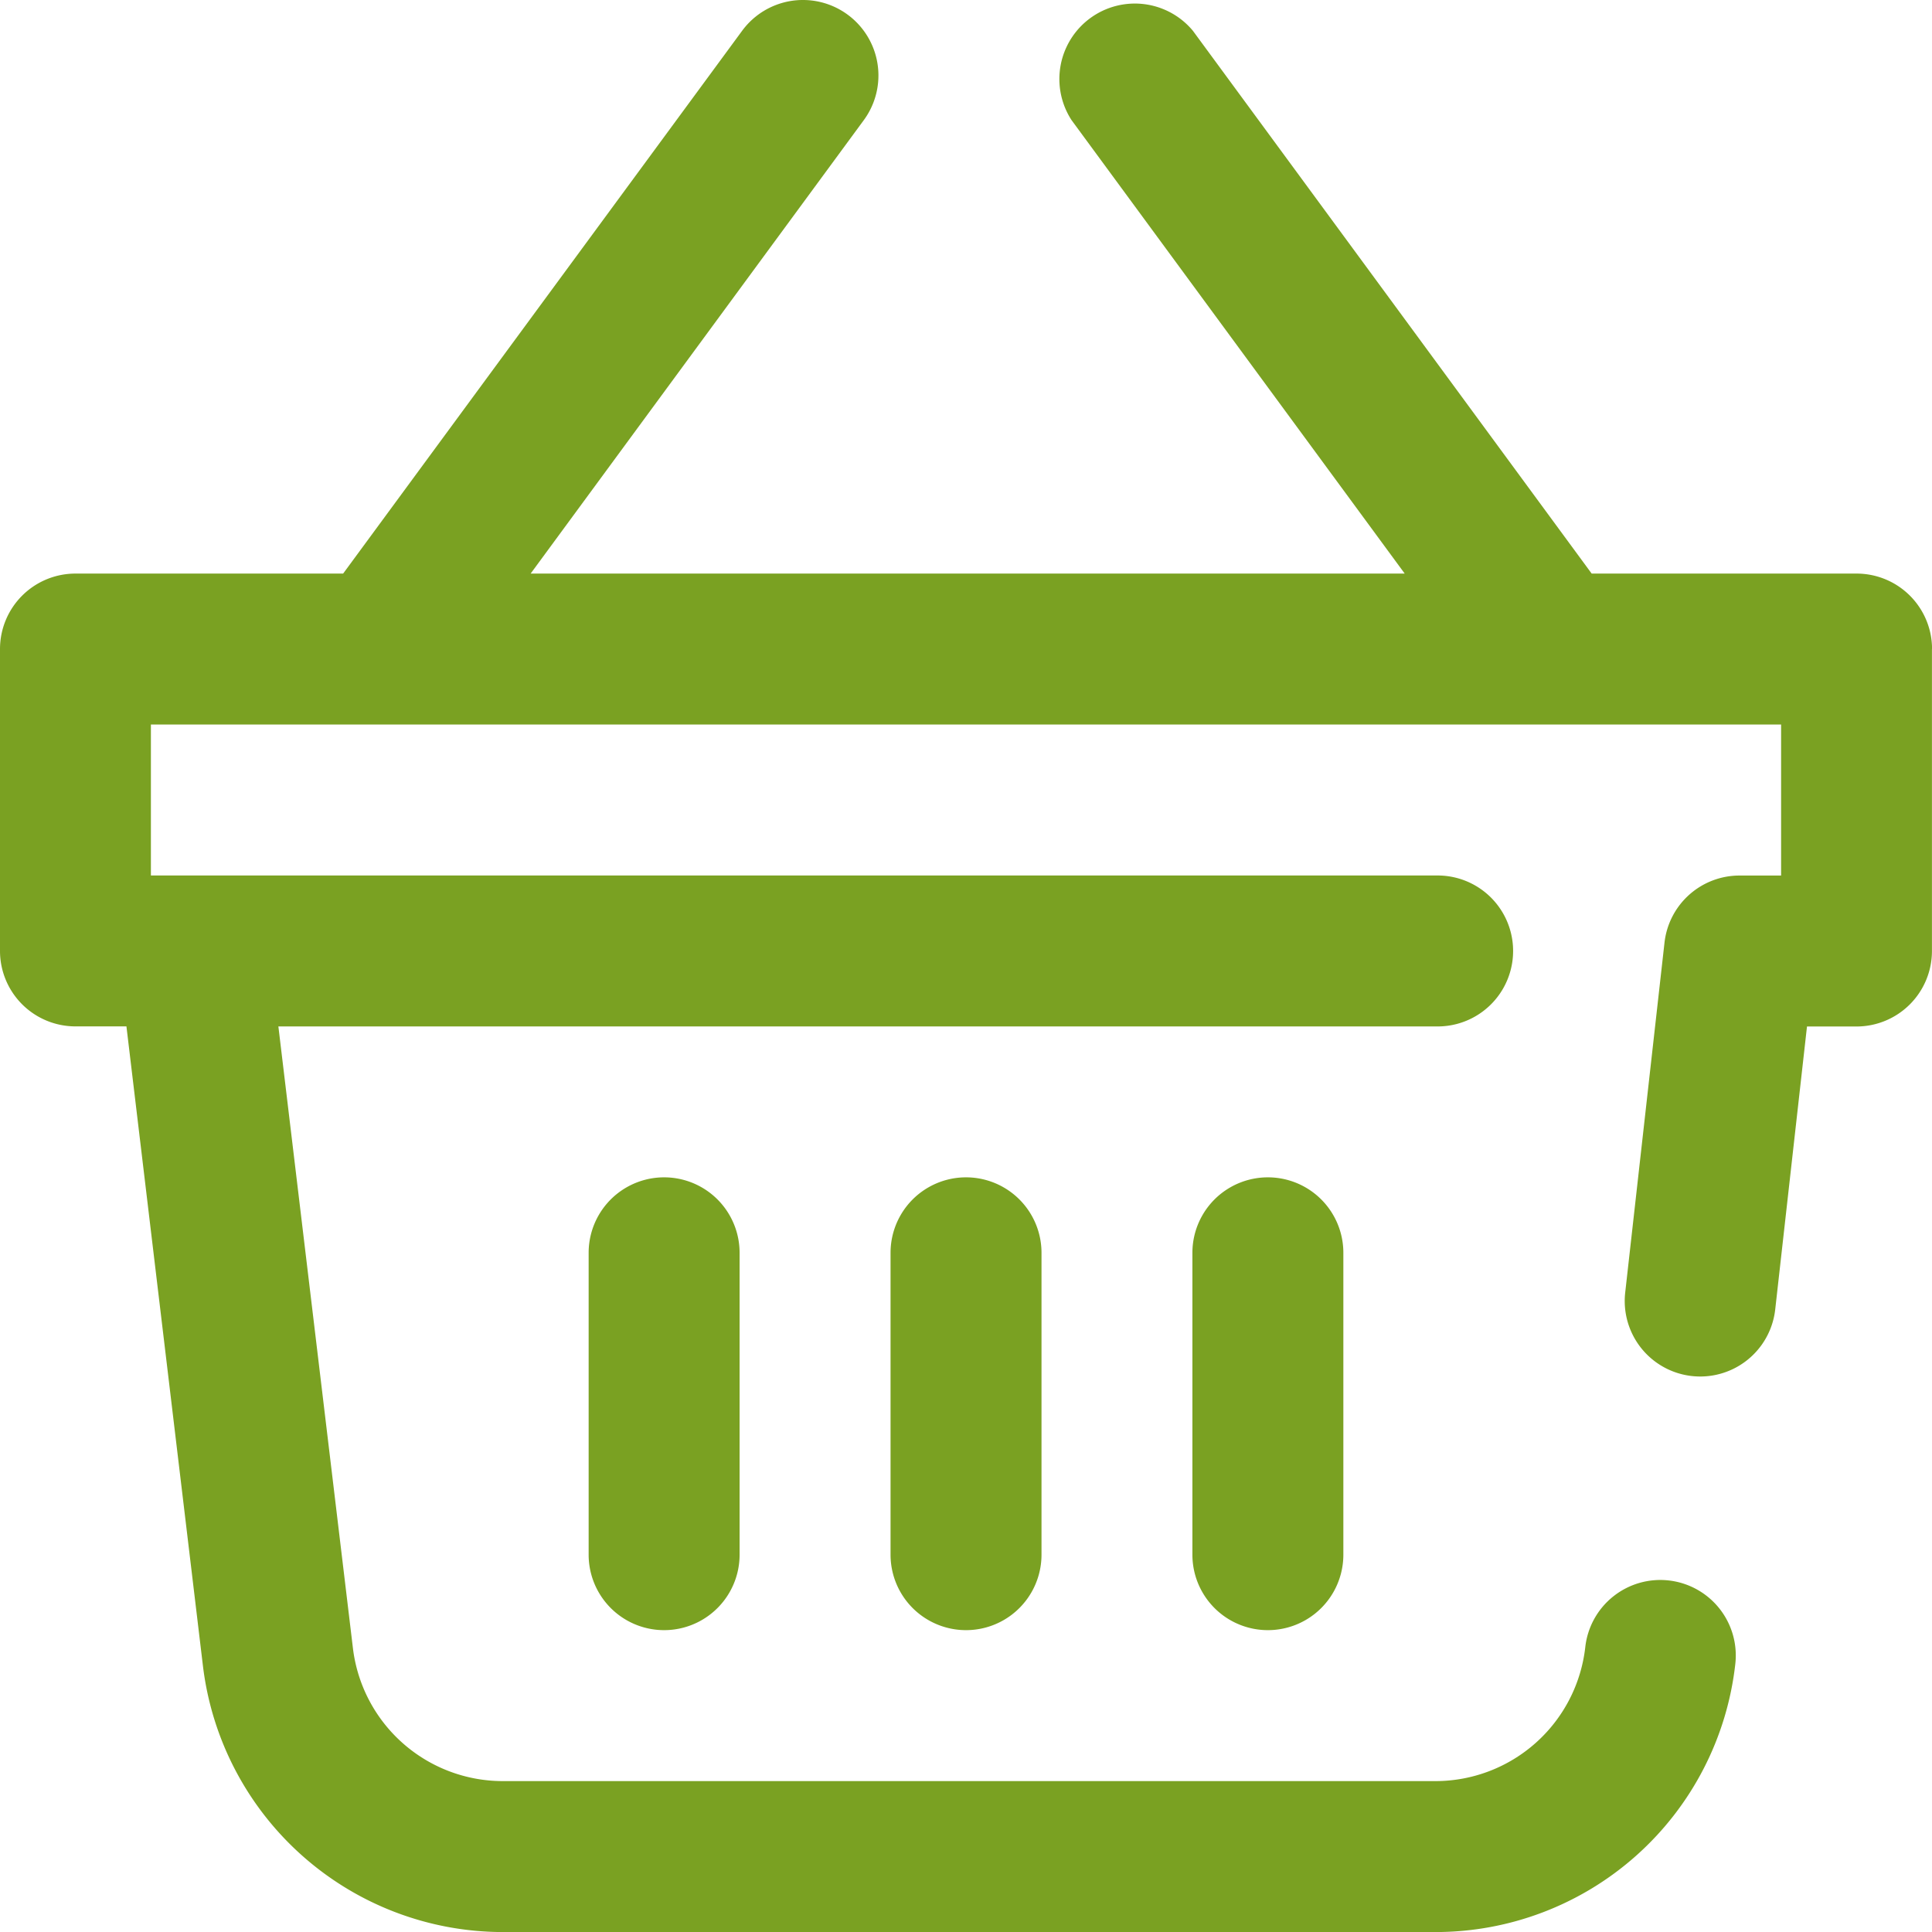 <svg xmlns="http://www.w3.org/2000/svg" width="35.145" height="35.145" viewBox="0 0 35.145 35.145">
  <path id="icon-cart" d="M35.644,11.807V17.3a1.373,1.373,0,0,1-1.373,1.373h-.9l-.578,5.147a1.373,1.373,0,0,1-2.729-.306l.715-6.367a1.373,1.373,0,0,1,1.364-1.22H32.9V13.18H3.245v2.746H26.652a1.373,1.373,0,0,1,0,2.746H5.564l1.356,11.31A2.747,2.747,0,0,0,9.645,32.4H26.609a2.744,2.744,0,0,0,2.729-2.439,1.373,1.373,0,0,1,2.729.307,5.487,5.487,0,0,1-5.457,4.878H9.645a5.5,5.5,0,0,1-5.453-4.838L2.8,18.671H1.872A1.373,1.373,0,0,1,.5,17.3V11.807a1.373,1.373,0,0,1,1.373-1.373H6.742L14,.56a1.373,1.373,0,0,1,2.213,1.626l-6.06,8.248h15.9l-6.06-8.248A1.373,1.373,0,0,1,22.2.56l7.254,9.874h4.819a1.373,1.373,0,0,1,1.373,1.373ZM16.7,22.79v5.491a1.373,1.373,0,0,0,2.746,0V22.79a1.373,1.373,0,0,0-2.746,0Zm5.491,0v5.491a1.373,1.373,0,0,0,2.746,0V22.79a1.373,1.373,0,0,0-2.746,0Zm-10.983,0v5.491a1.373,1.373,0,0,0,2.746,0V22.79a1.373,1.373,0,0,0-2.746,0Zm0,0" transform="translate(-0.5 0)" fill="#7aa122"/>
</svg>
